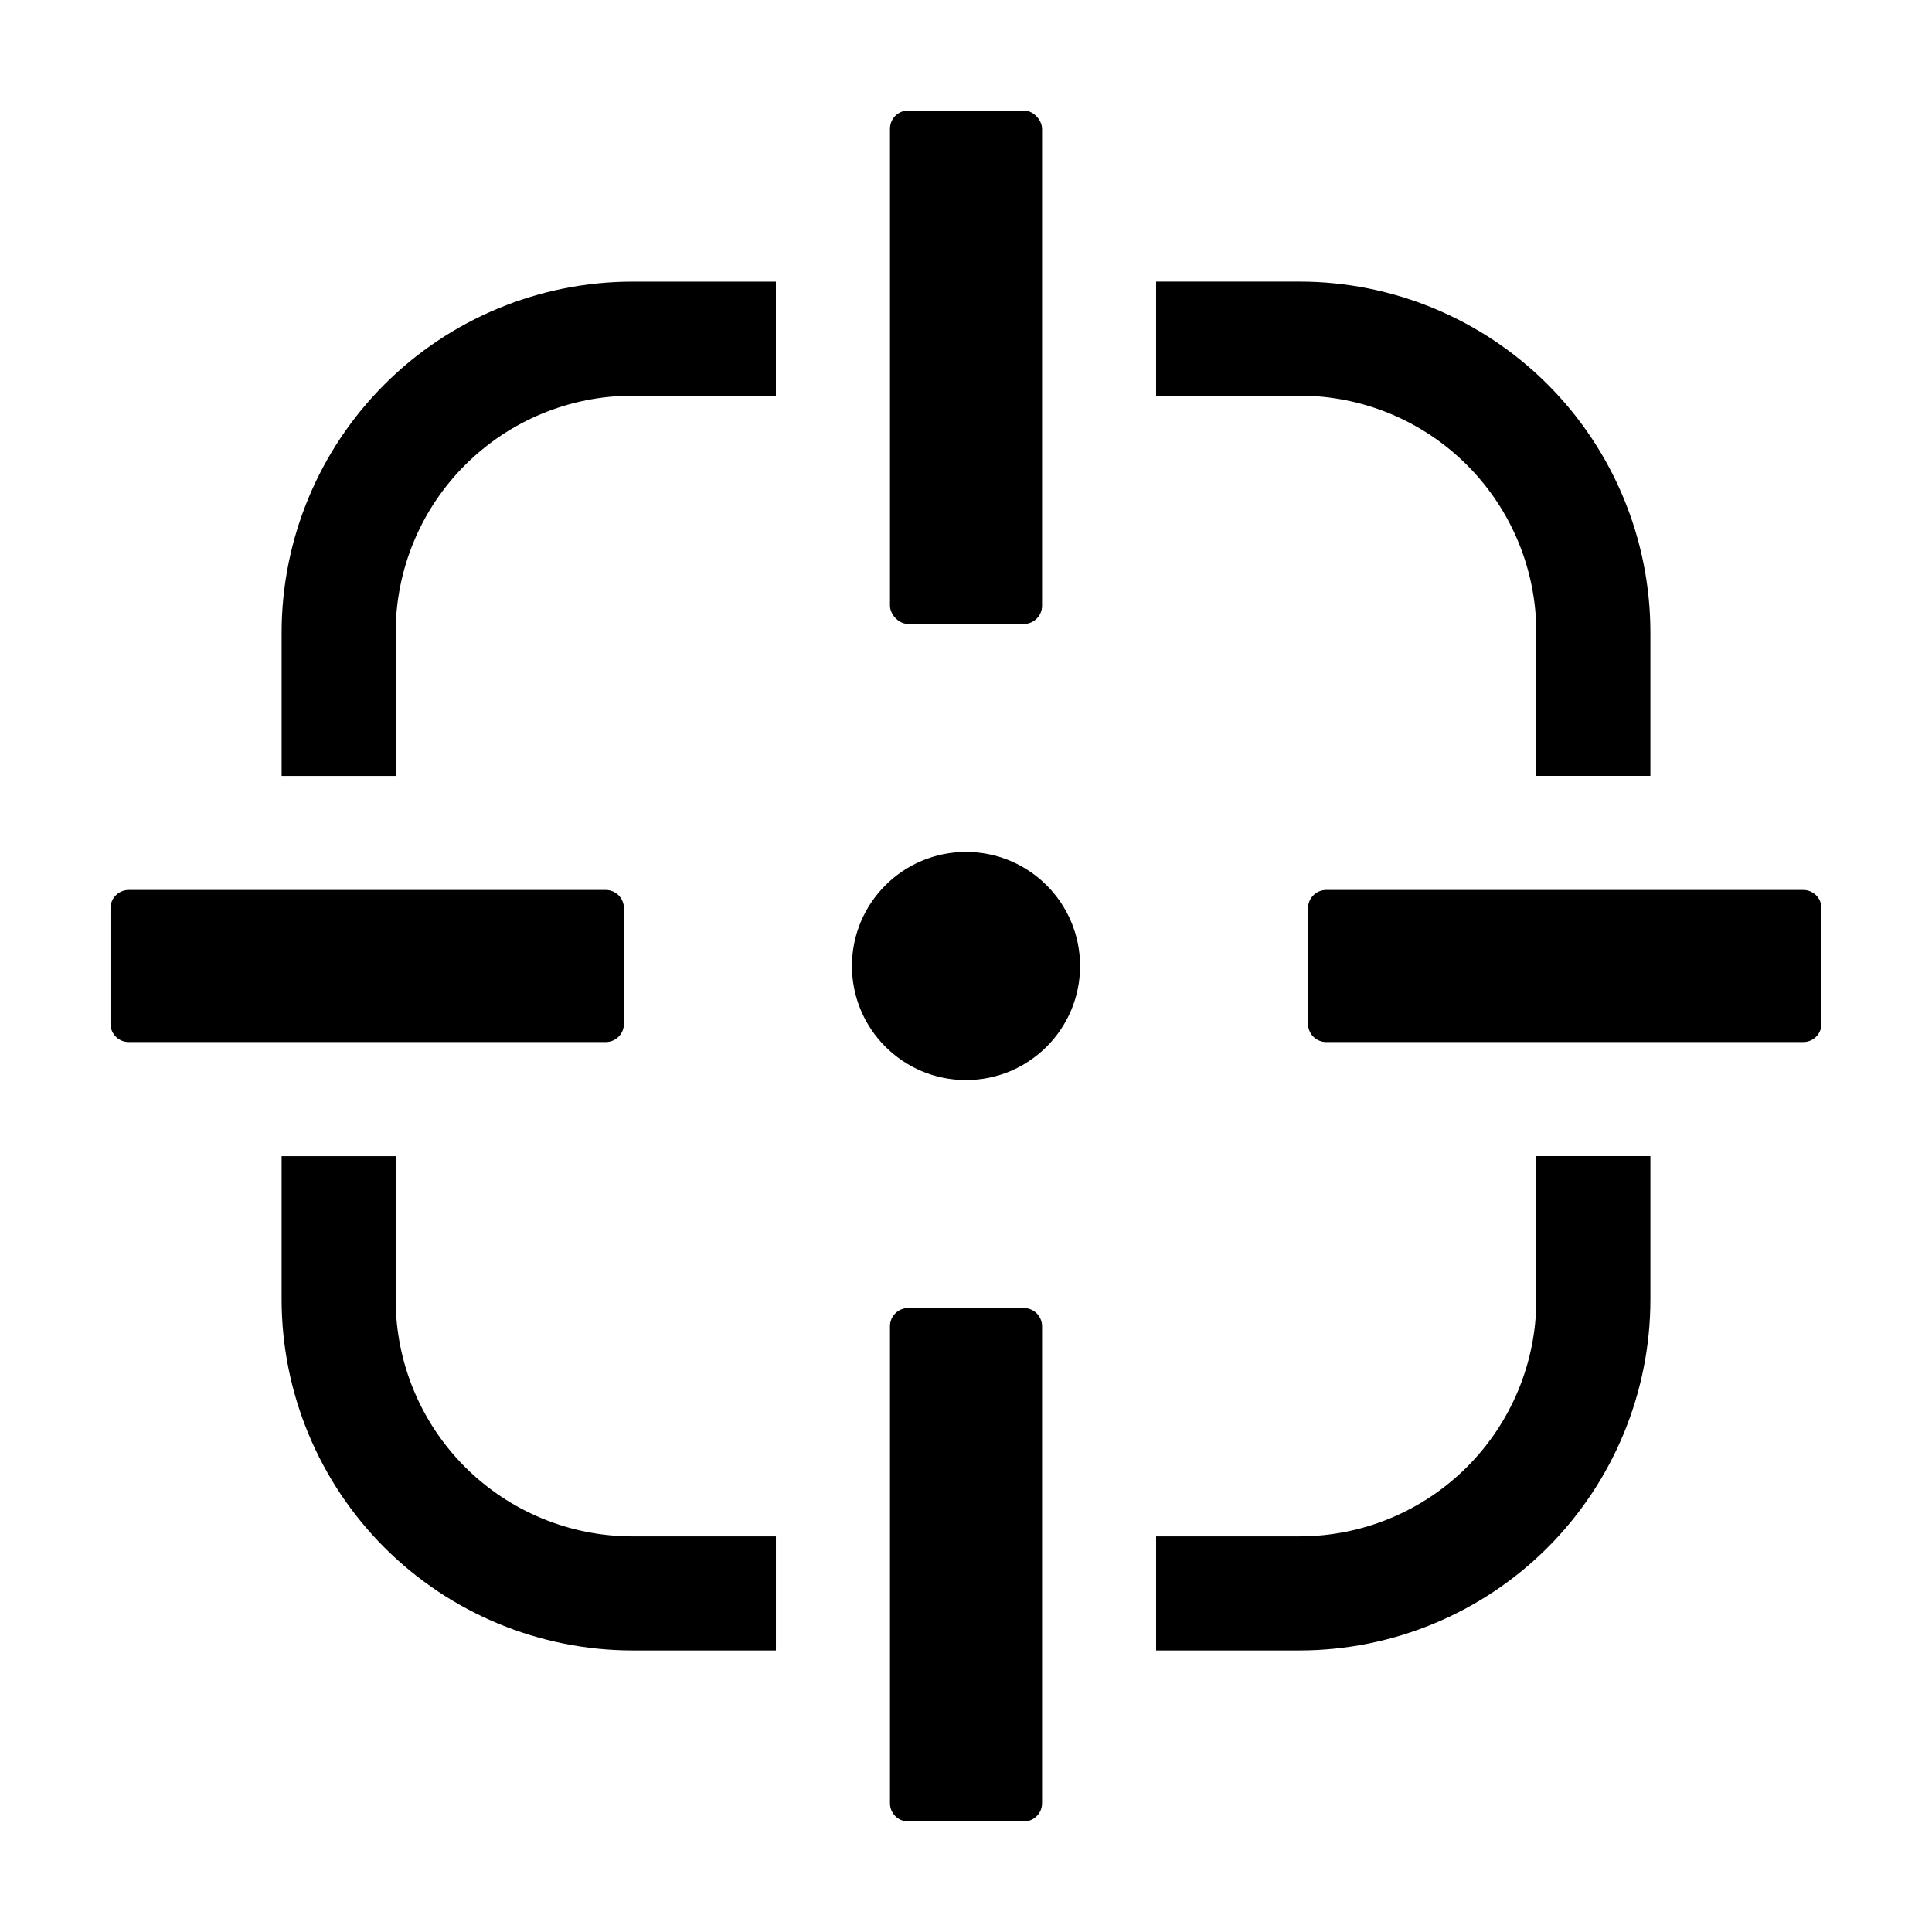 <?xml version="1.0" encoding="UTF-8"?>
<!-- Uploaded to: ICON Repo, www.iconrepo.com, Generator: ICON Repo Mixer Tools -->
<svg fill="#000000" width="800px" height="800px" version="1.1" viewBox="144 144 512 512" xmlns="http://www.w3.org/2000/svg">
 <g>
  <path d="m430.23 400c0 16.691-13.535 30.227-30.227 30.227-16.695 0-30.23-13.535-30.23-30.227 0-16.695 13.535-30.23 30.23-30.23 16.691 0 30.227 13.535 30.227 30.23"/>
  <path d="m581.37 349.62v-38.09 0.004c-0.027-24.641-9.832-48.262-27.258-65.68-17.43-17.422-41.055-27.211-65.695-27.223h-38.039v30.23l38.039-0.004c16.625 0.008 32.566 6.613 44.324 18.363 11.762 11.75 18.379 27.688 18.398 44.312v38.09z"/>
  <path d="m450.38 581.38h38.039c24.645-0.027 48.273-9.828 65.699-27.254 17.426-17.426 27.227-41.055 27.254-65.699v-38.039h-30.23v38.039c-0.008 16.633-6.621 32.578-18.383 44.34-11.762 11.762-27.707 18.375-44.34 18.383h-38.039z"/>
  <path d="m349.62 218.64h-38.039c-24.637 0.02-48.258 9.812-65.684 27.23-17.426 17.418-27.23 41.035-27.266 65.672v38.09h30.23v-38.09h-0.004c0.02-16.625 6.637-32.562 18.398-44.312 11.758-11.75 27.703-18.355 44.324-18.363h38.039z"/>
  <path d="m218.63 450.39v38.039c0.031 24.641 9.836 48.266 27.262 65.691 17.426 17.422 41.047 27.227 65.691 27.262h38.039v-30.23h-38.043c-16.629-0.008-32.578-6.621-44.34-18.383s-18.371-27.707-18.383-44.34v-38.039z"/>
  <path d="m384.68 173.29h30.648c2.668 0 4.828 2.668 4.828 4.828v126.41c0 2.668-2.16 4.828-4.828 4.828h-30.648c-2.668 0-4.828-2.668-4.828-4.828v-126.41c0-2.668 2.16-4.828 4.828-4.828z"/>
  <path d="m495.47 379.85h126.41c2.668 0 4.832 2.16 4.832 4.828v30.648c0 1.277-0.512 2.508-1.414 3.414-0.906 0.902-2.137 1.414-3.418 1.414h-126.41c-2.668 0-4.832-2.164-4.832-4.828v-30.648c0-2.668 2.164-4.828 4.828-4.828z"/>
  <path d="m384.68 490.64h30.648c1.277 0 2.508 0.512 3.414 1.414 0.902 0.906 1.414 2.137 1.414 3.414v126.41c0 2.668-2.164 4.828-4.828 4.828h-30.648c-1.281 0-2.512-0.508-3.414-1.414-0.906-0.902-1.414-2.133-1.414-3.414v-126.41c0-2.664 2.16-4.828 4.828-4.828z"/>
  <path d="m178.11 379.85h126.41c2.664 0 4.828 2.16 4.828 4.828v30.648c0 1.277-0.508 2.508-1.414 3.414-0.906 0.902-2.133 1.414-3.414 1.414h-126.41c-2.668 0-4.828-2.164-4.828-4.828v-30.648c0-1.281 0.508-2.512 1.414-3.414 0.906-0.906 2.133-1.414 3.414-1.414z"/>
 </g>
</svg>